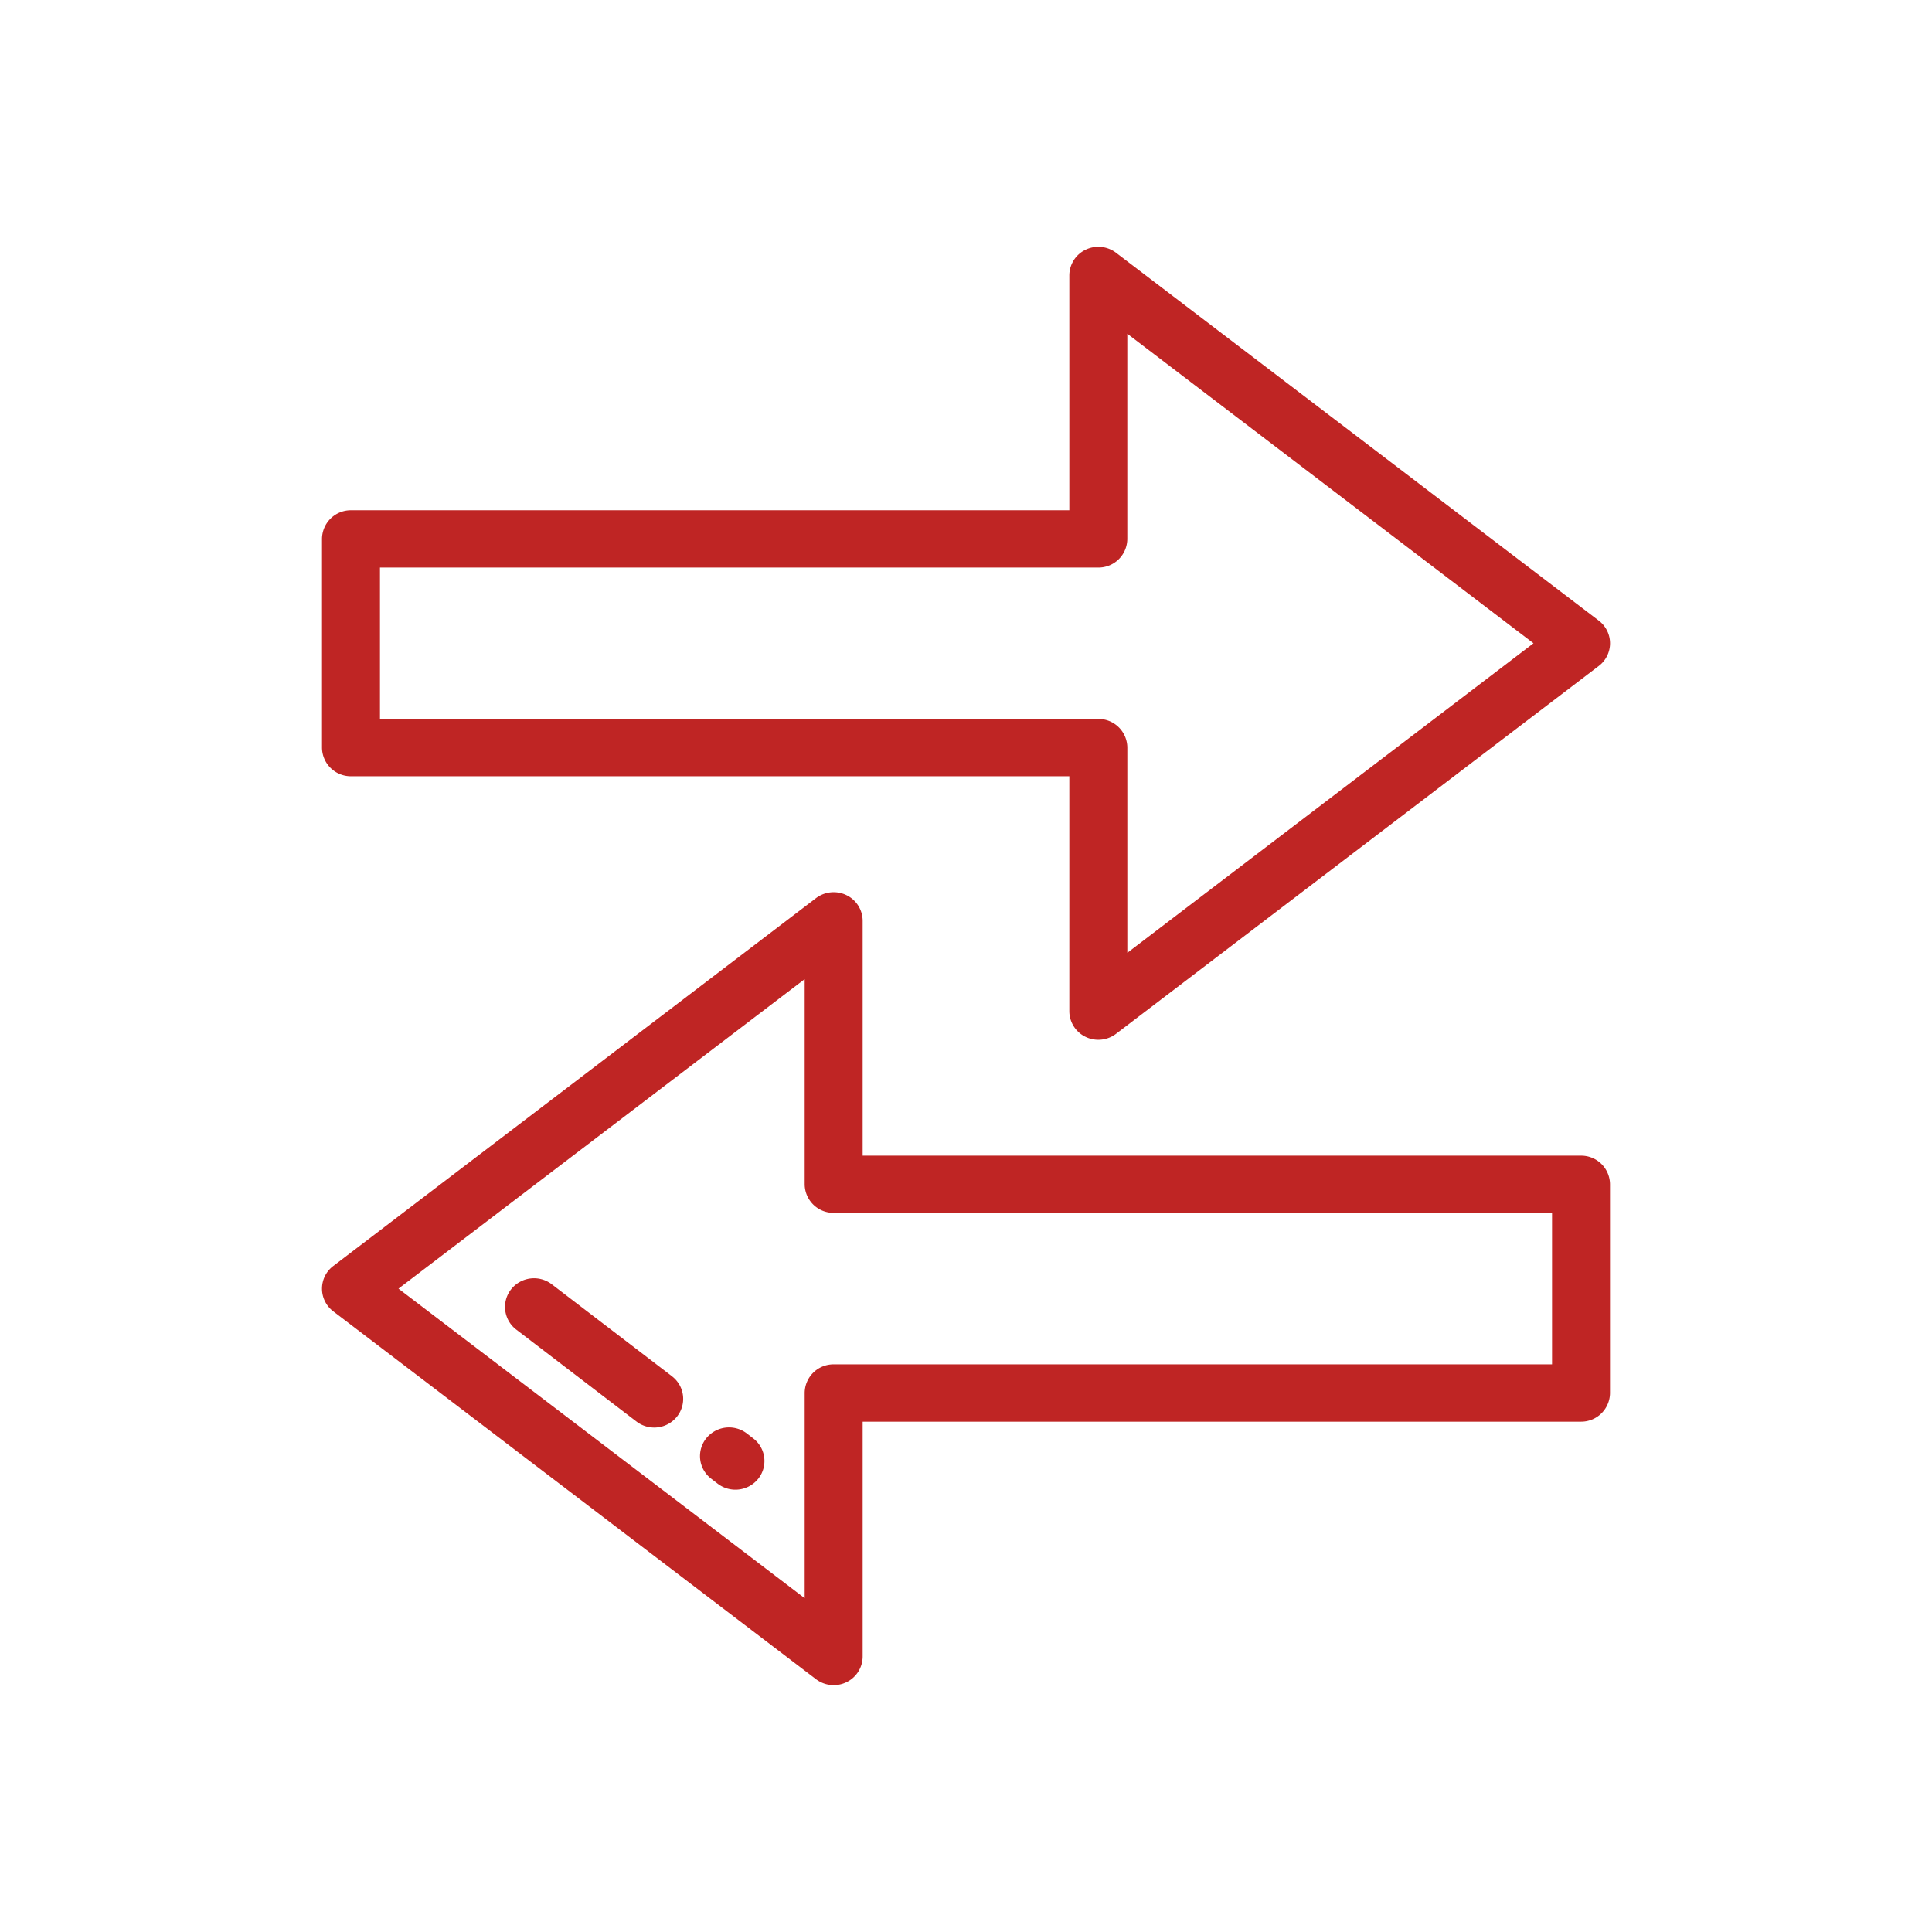 <svg xmlns="http://www.w3.org/2000/svg" id="svg-4578" width="90" height="90" viewBox="0 0 90 90"><defs></defs><path fill="#BF2524" d="M840.474,764.409l-22.485-17.135a1.365,1.365,0,0,0-1.421-.14,1.333,1.333,0,0,0-.755,1.2V759.27H782.351A1.343,1.343,0,0,0,781,760.605v9.722a1.343,1.343,0,0,0,1.351,1.334h33.462V782.6a1.334,1.334,0,0,0,.755,1.2,1.364,1.364,0,0,0,1.421-.141l22.485-17.134A1.325,1.325,0,0,0,840.474,764.409Zm-21.959,15.476v-9.558a1.343,1.343,0,0,0-1.351-1.335H783.7v-7.053h33.463a1.343,1.343,0,0,0,1.351-1.335v-9.557l18.922,14.419Zm21.134,9.45H806.186V778.4a1.331,1.331,0,0,0-.754-1.2,1.365,1.365,0,0,0-1.421.14l-22.485,17.134a1.325,1.325,0,0,0,0,2.114l22.485,17.134a1.364,1.364,0,0,0,1.421.141,1.332,1.332,0,0,0,.754-1.2V801.727h33.463A1.344,1.344,0,0,0,841,800.391v-9.722A1.342,1.342,0,0,0,839.649,789.335Zm-1.35,9.722H804.836a1.343,1.343,0,0,0-1.351,1.334v9.559l-18.922-14.42,18.922-14.419v9.558A1.343,1.343,0,0,0,804.836,792H838.3v7.053h0Zm-37.212,3.448-0.3-.232a1.363,1.363,0,0,0-1.895.239,1.324,1.324,0,0,0,.241,1.873l0.3,0.231a1.362,1.362,0,0,0,1.895-.239A1.324,1.324,0,0,0,801.087,802.505Zm-3.784-2.894-5.6-4.285a1.362,1.362,0,0,0-1.895.237,1.327,1.327,0,0,0,.241,1.874l5.6,4.284a1.359,1.359,0,0,0,1.894-.238A1.323,1.323,0,0,0,797.3,799.611Z" transform="translate(-766 -735.5)"></path></svg>